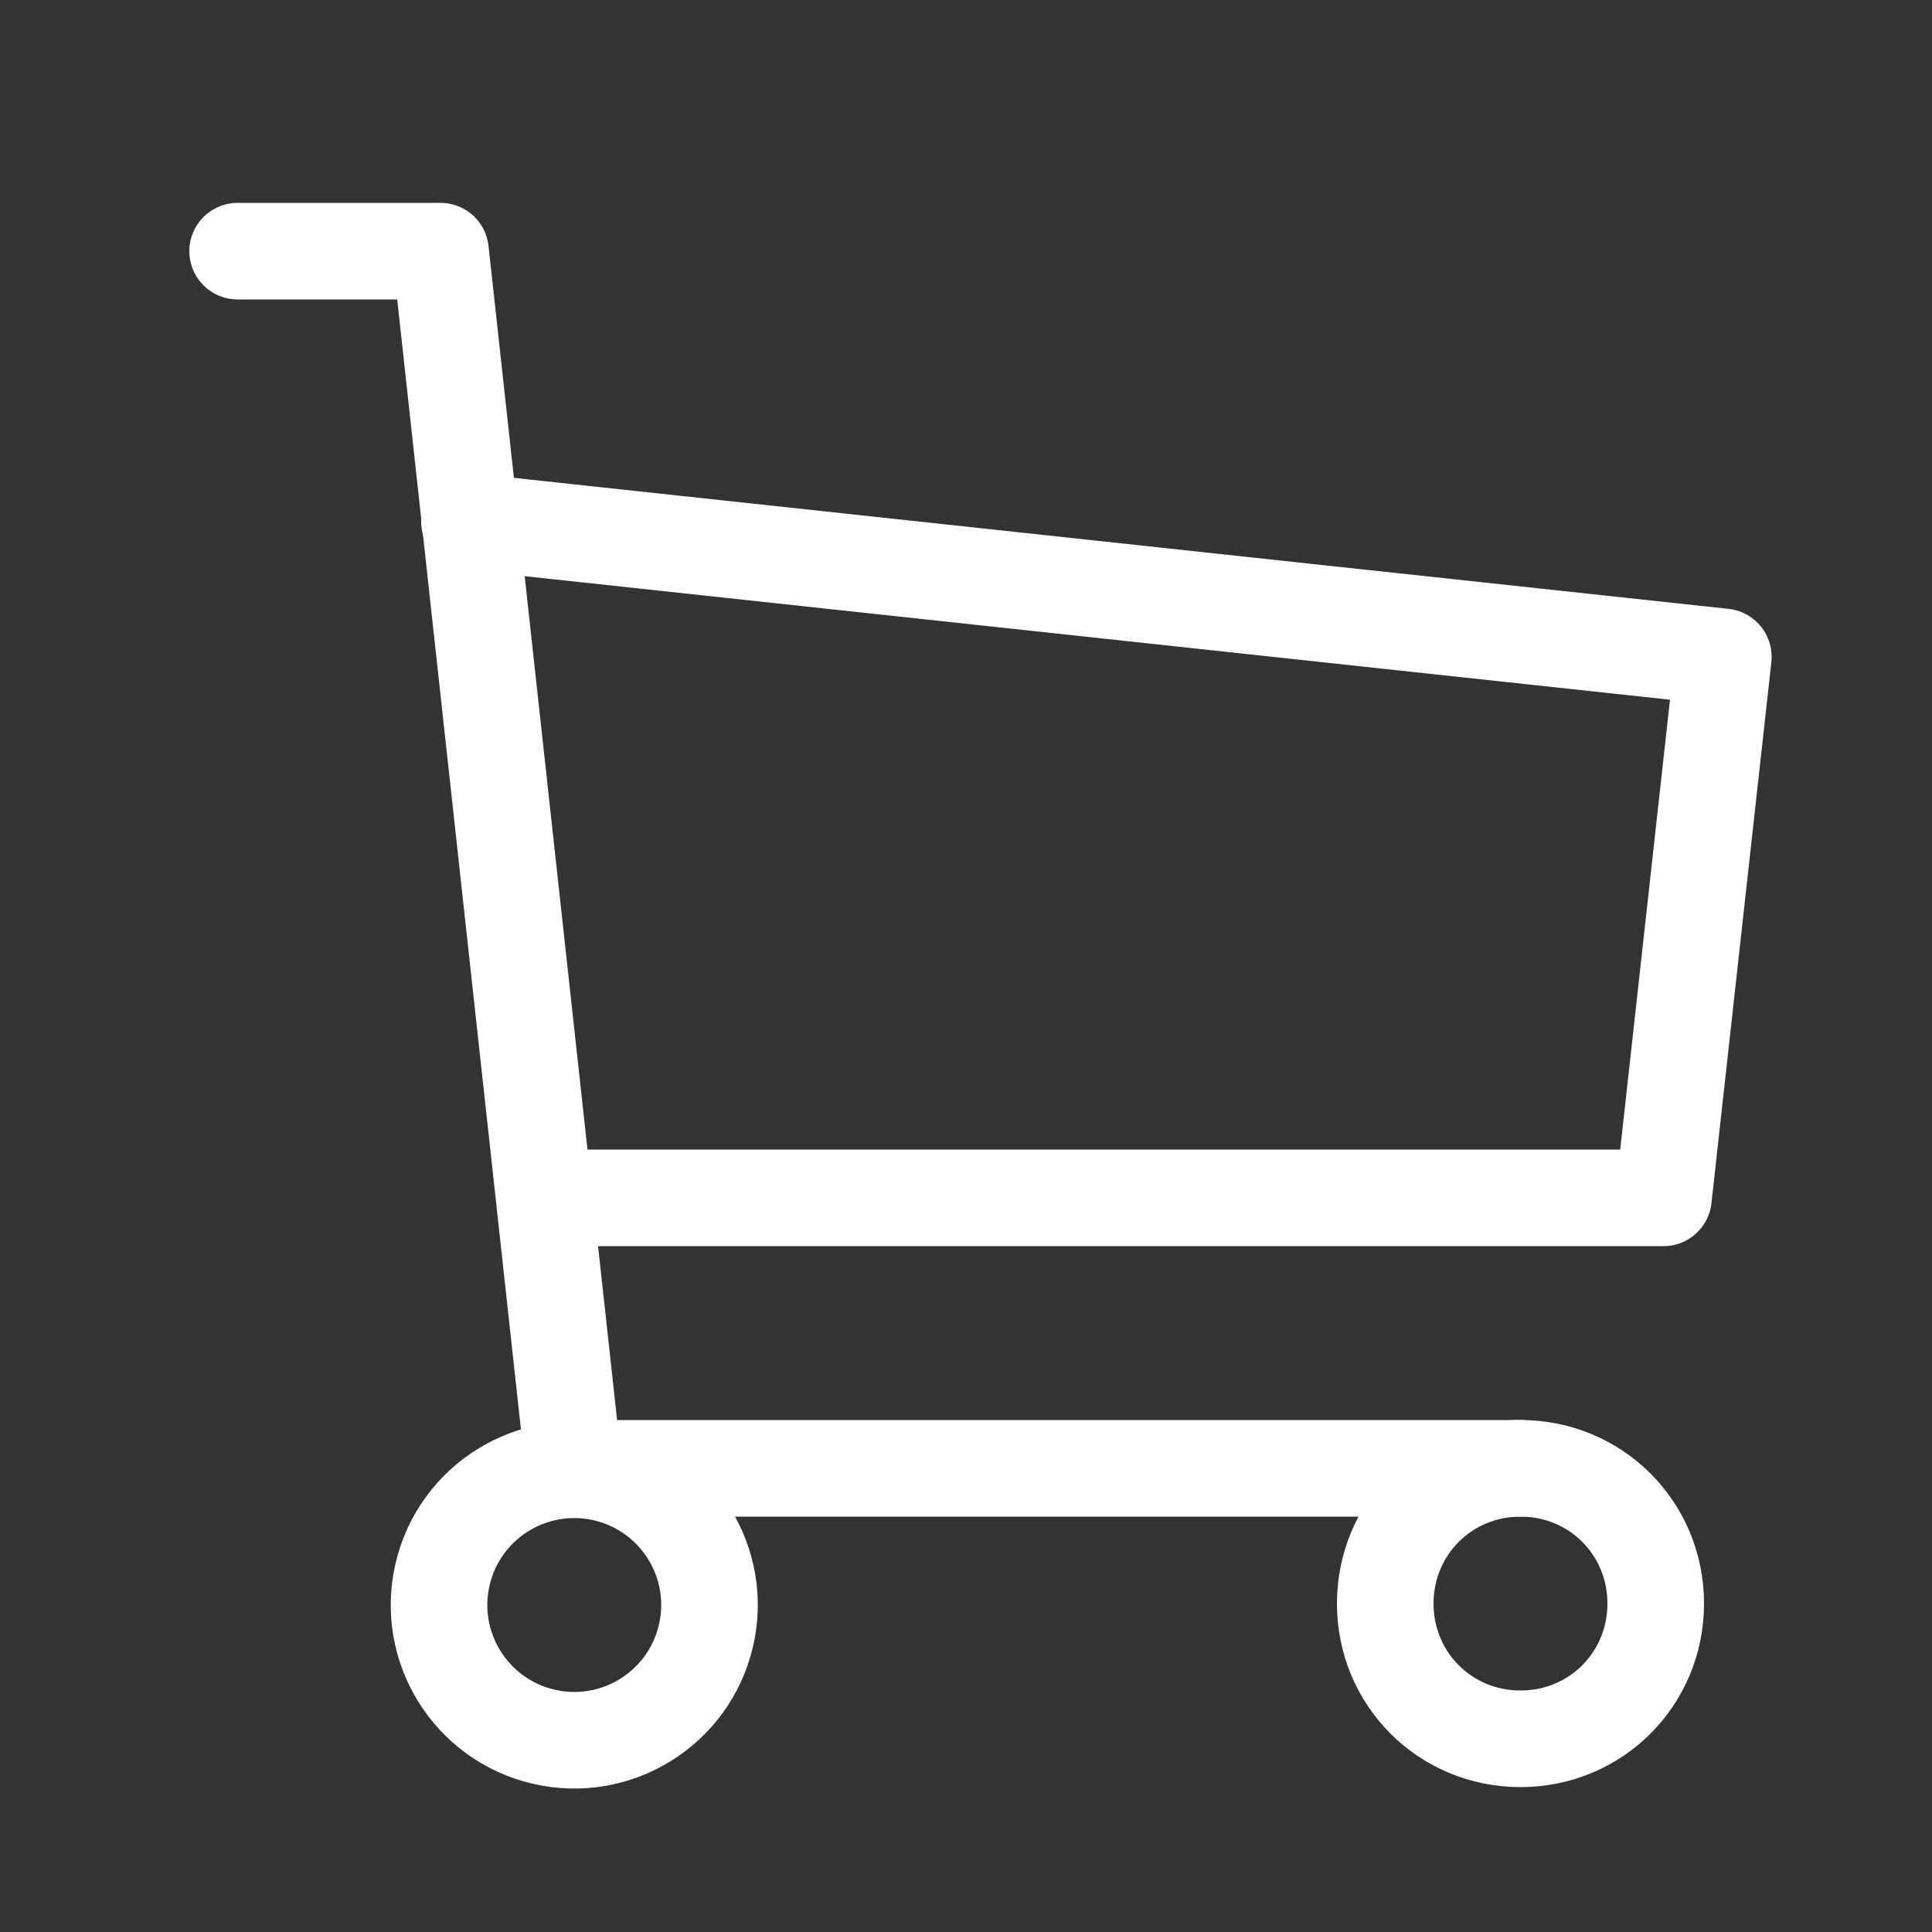 <?xml version="1.0" encoding="UTF-8"?> <!-- Generator: Adobe Illustrator 23.0.3, SVG Export Plug-In . SVG Version: 6.00 Build 0) --> <svg xmlns="http://www.w3.org/2000/svg" xmlns:xlink="http://www.w3.org/1999/xlink" id="Слой_1" x="0px" y="0px" viewBox="0 0 100 100" style="enable-background:new 0 0 100 100;" xml:space="preserve"><rect x="0" y="0" width="100" height="100" fill="#333333" stroke="none"/> <style type="text/css"> .st0{fill:none;stroke:#FFFFFF;stroke-width:5;stroke-linecap:round;stroke-linejoin:round;stroke-miterlimit:10;} </style> <g> <ellipse transform="matrix(0.23 -0.973 0.973 0.23 -57.866 92.883)" class="st0" cx="29.7" cy="83" rx="7" ry="7"></ellipse> <path class="st0" d="M85.7,83c0,3.9-3.1,7-7,7c-3.9,0-7-3.1-7-7c0-3.9,3.1-7,7-7C82.6,76,85.7,79.1,85.7,83z"></path> <polyline class="st0" points="78.7,76 29.7,76 22.8,13 12.3,13 "></polyline> <polyline class="st0" points="24.3,27 89.2,34 86.1,62 28.2,62 "></polyline> </g> </svg> 